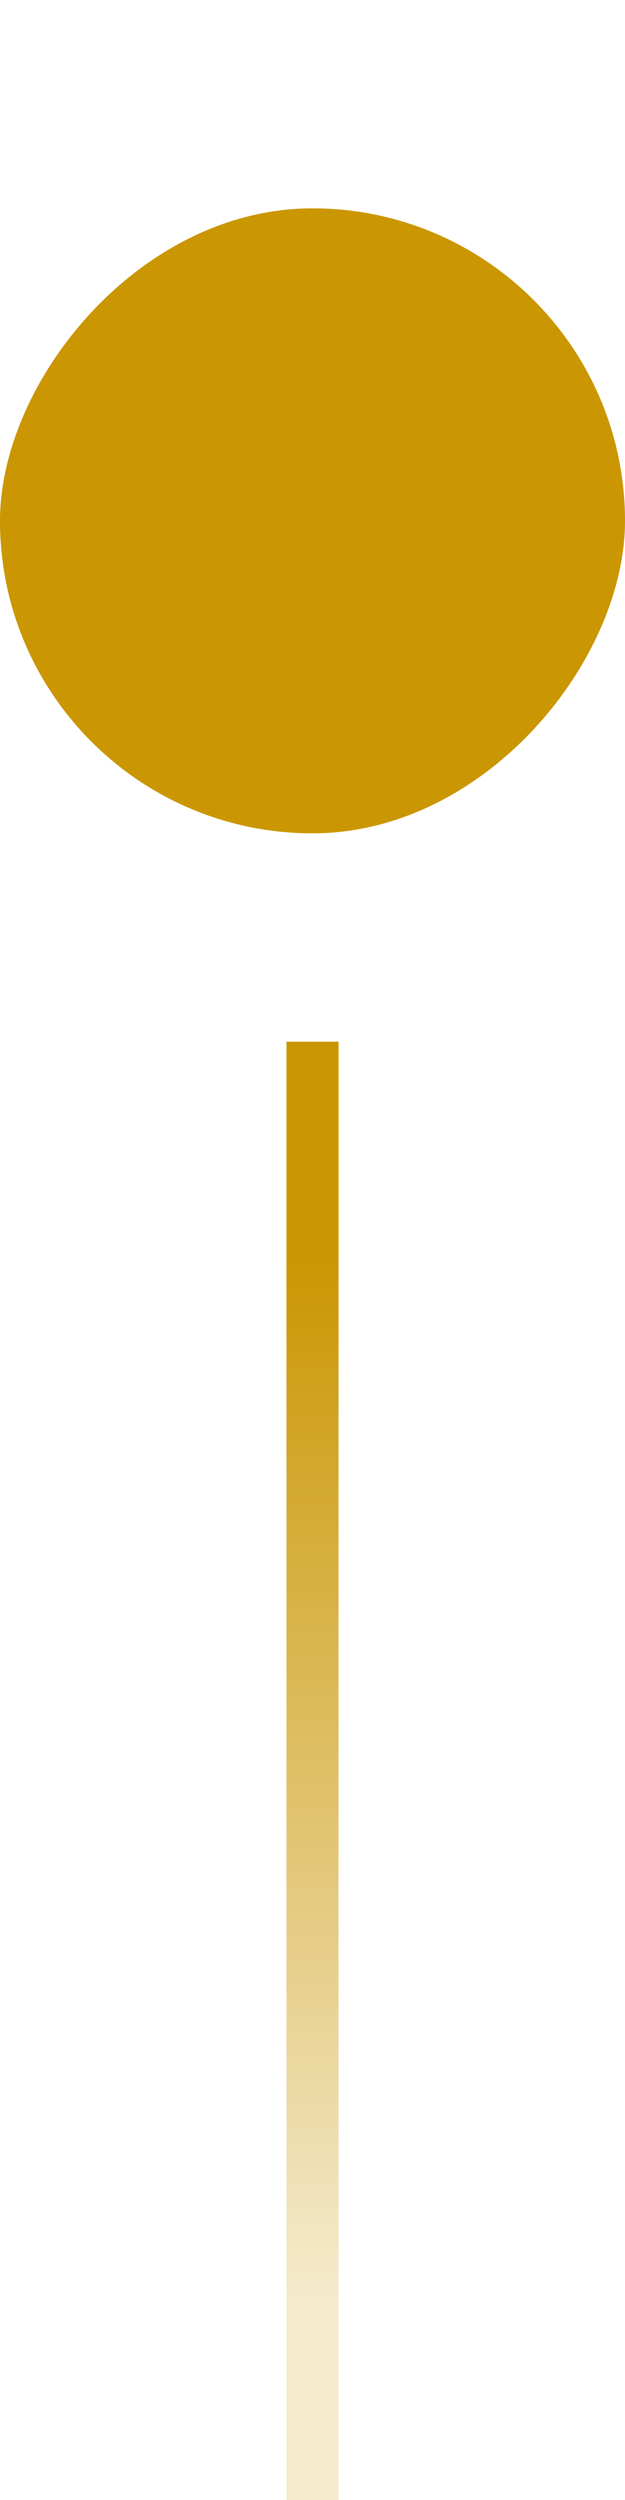 <svg width="12" height="48" viewBox="0 0 12 48" fill="none" xmlns="http://www.w3.org/2000/svg">
<rect width="12" height="12" rx="6" transform="matrix(-1 0 0 1 12 4)" fill="#CA9602"/>
<path d="M6 20V48" stroke="url(#paint0_linear_28697_6692)"/>
<defs>
<linearGradient id="paint0_linear_28697_6692" x1="6.5" y1="20" x2="6.5" y2="48" gradientUnits="userSpaceOnUse">
<stop offset="0.144" stop-color="#CA9602"/>
<stop offset="0.861" stop-color="#CA9602" stop-opacity="0.2"/>
</linearGradient>
</defs>
</svg>
